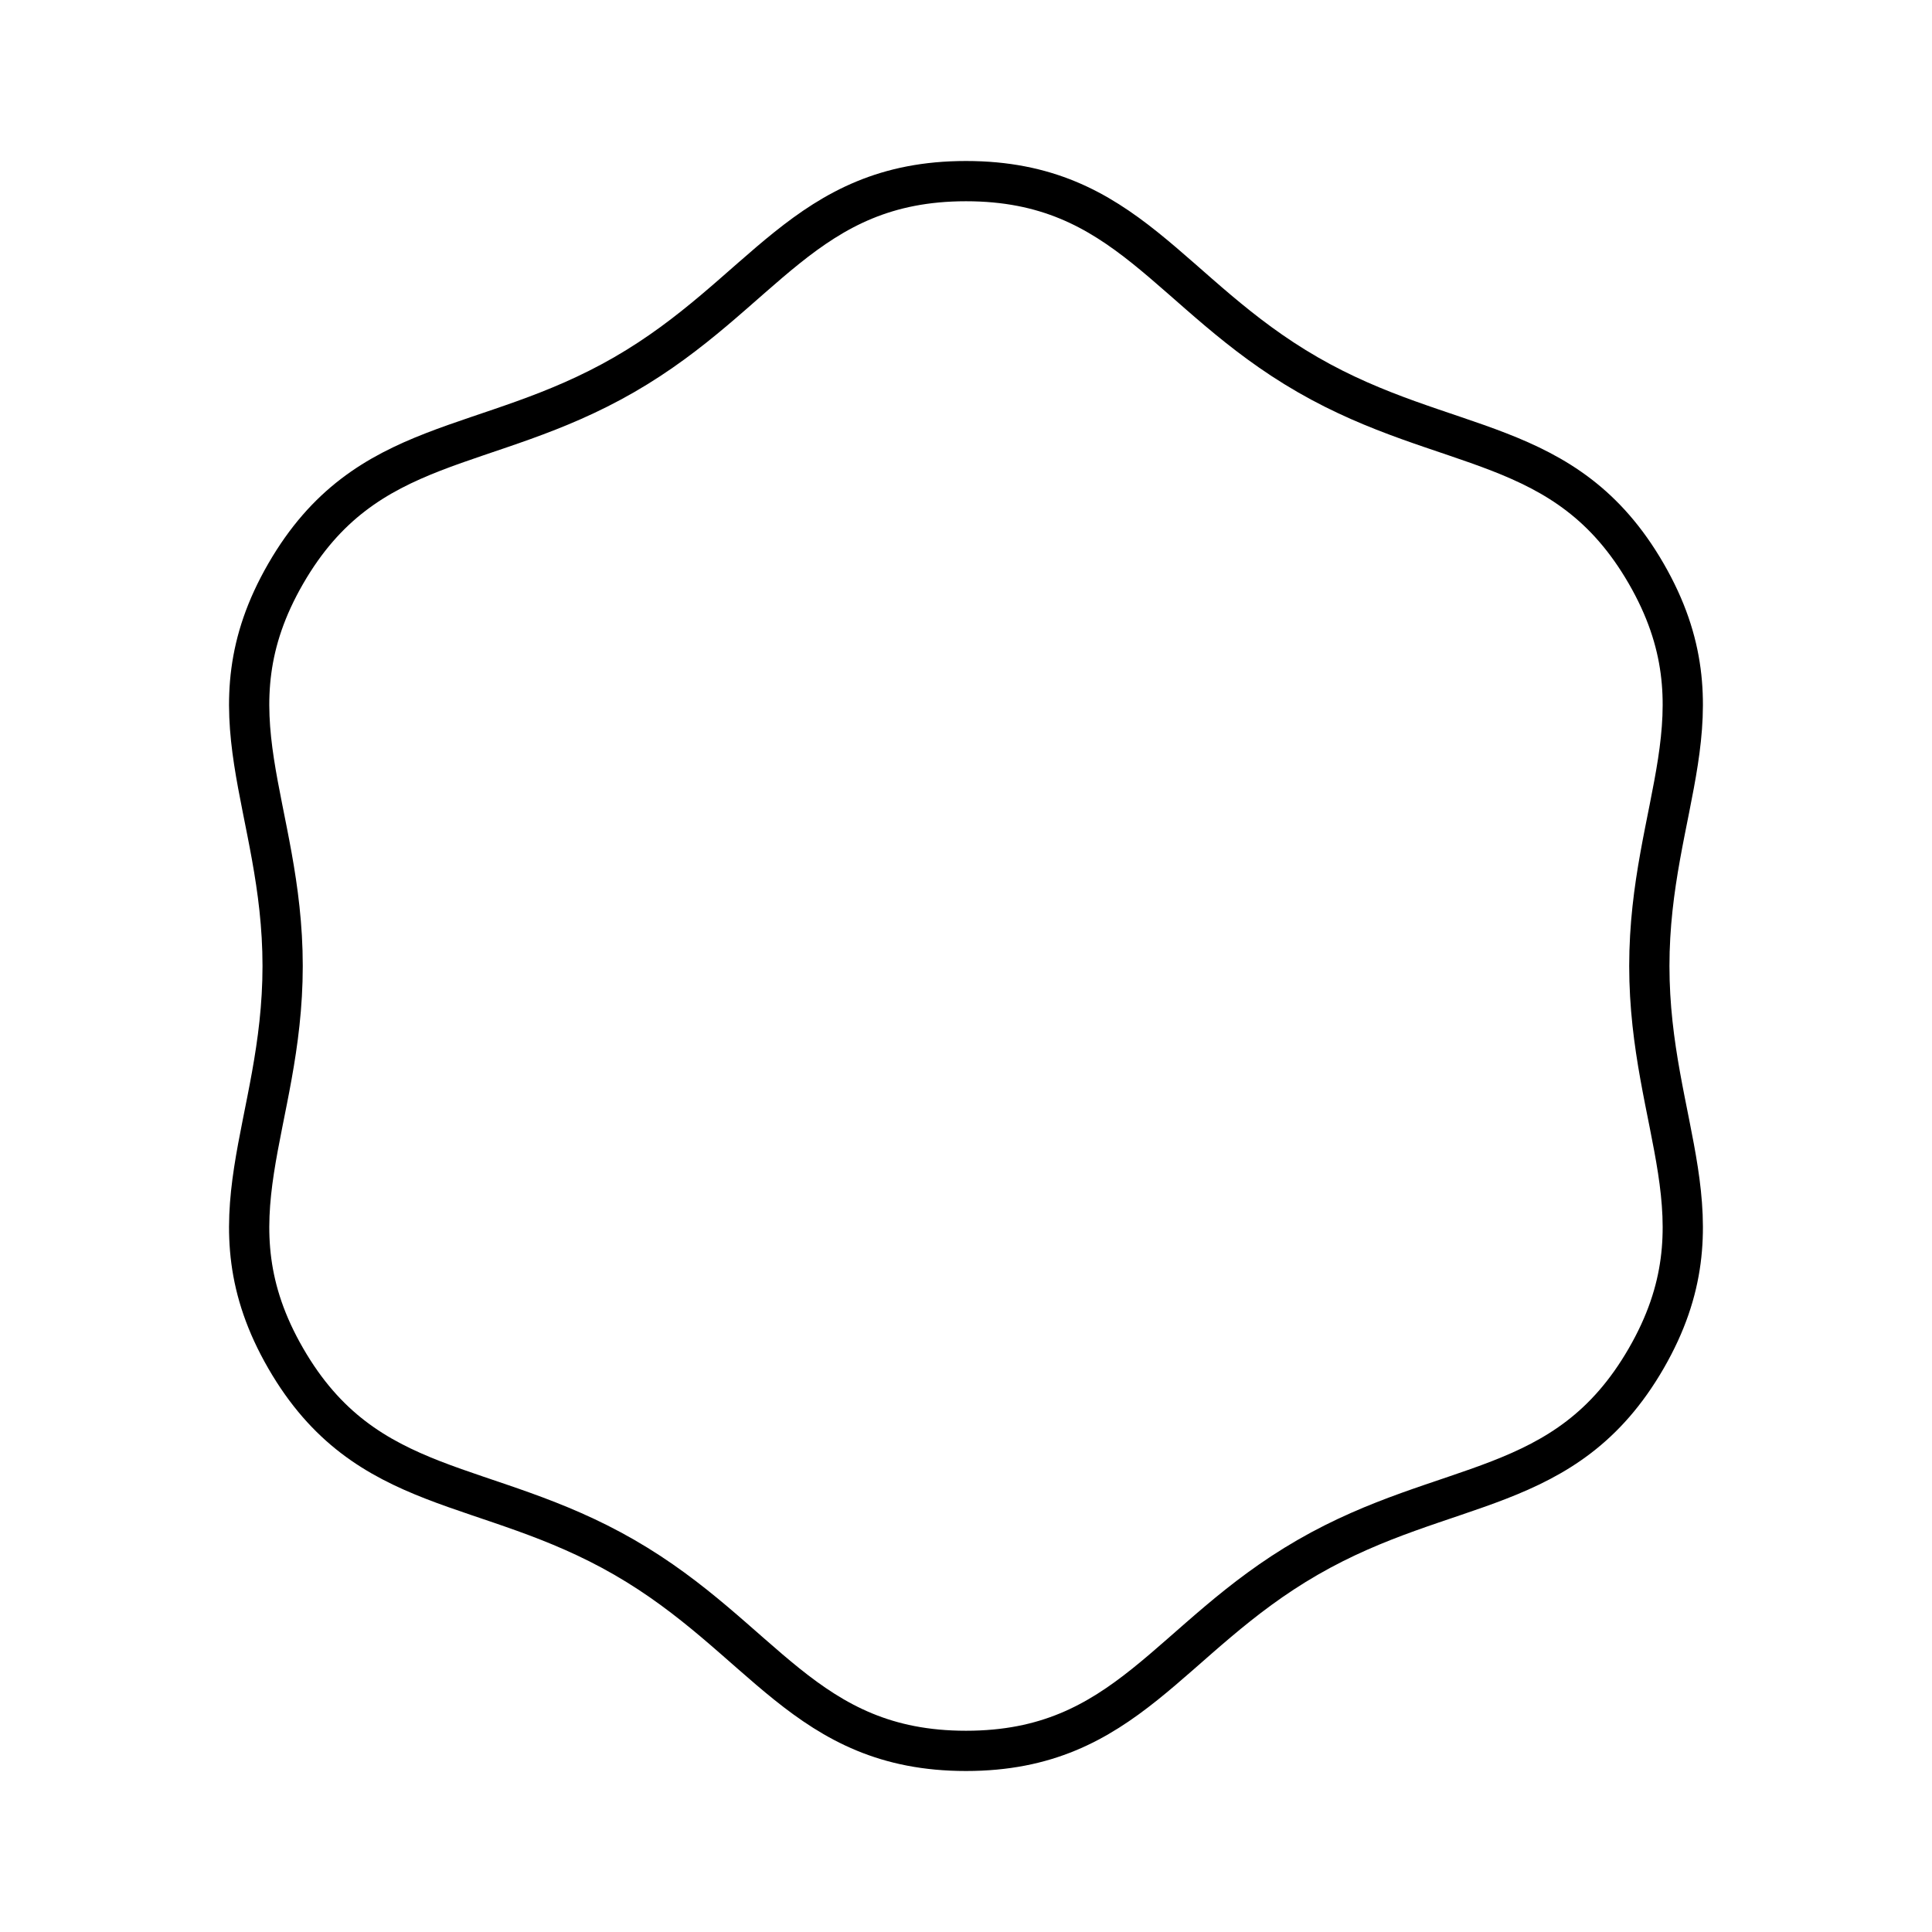 <?xml version="1.0" encoding="utf-8"?>
<!-- Generator: www.svgicons.com -->
<svg xmlns="http://www.w3.org/2000/svg" width="800" height="800" viewBox="0 0 48 48">
<path fill="none" stroke="currentColor" stroke-linecap="round" stroke-linejoin="round" d="M40.977 24c0 3.998 1.922 6.288-.078 9.75s-4.946 2.943-8.41 4.942S28 43.5 24 43.5s-5.024-2.81-8.488-4.808S9.1 37.212 7.1 33.75s-.078-5.752-.078-9.75s-1.922-6.288.078-9.75s4.946-2.943 8.41-4.942S20 4.5 24 4.5s5.024 2.81 8.488 4.808s6.411 1.48 8.411 4.942s.078 5.752.078 9.75"/>
</svg>